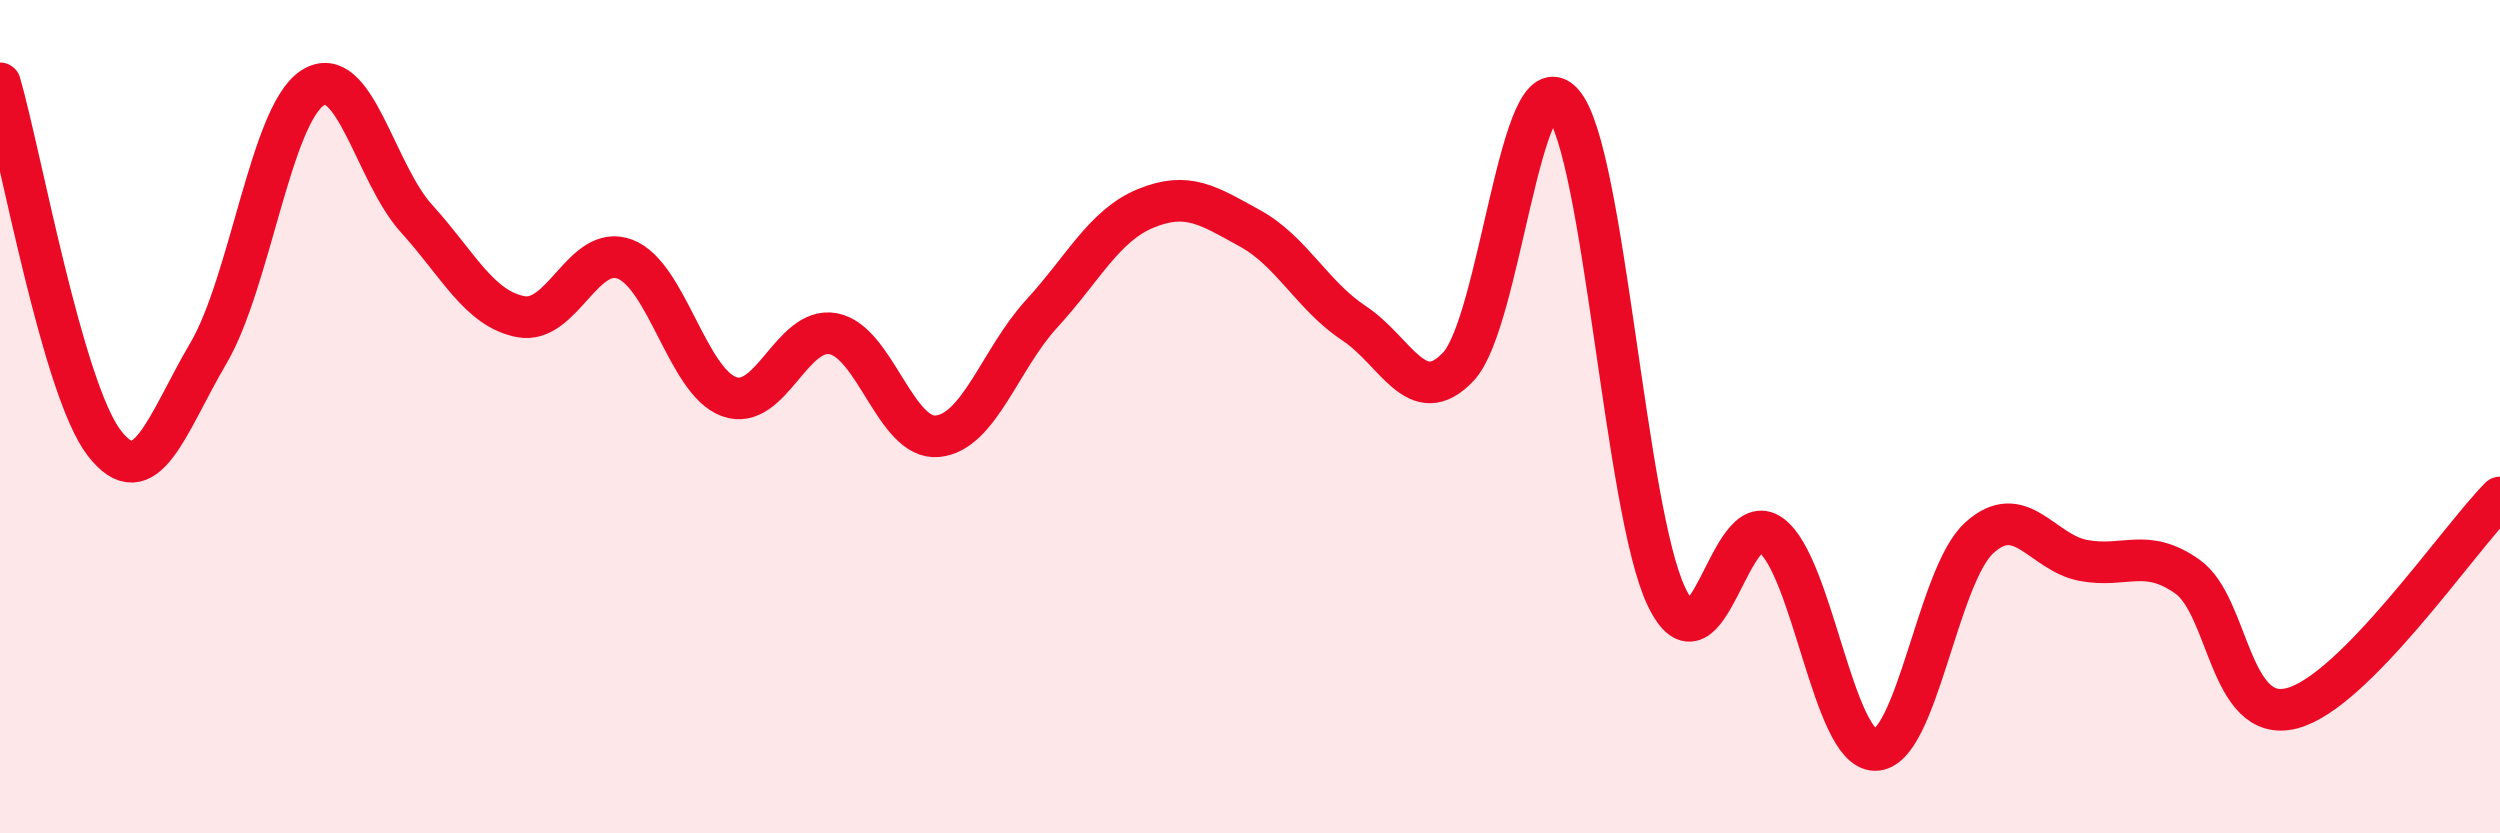 
    <svg width="60" height="20" viewBox="0 0 60 20" xmlns="http://www.w3.org/2000/svg">
      <path
        d="M 0,2 C 0.5,3.73 1.5,9.33 2.5,10.63 C 3.5,11.93 4,10.18 5,8.48 C 6,6.78 6.5,2.76 7.5,2.11 C 8.5,1.46 9,4.15 10,5.25 C 11,6.35 11.5,7.41 12.5,7.6 C 13.5,7.79 14,5.84 15,6.22 C 16,6.6 16.5,9.16 17.5,9.52 C 18.5,9.88 19,7.82 20,8.01 C 21,8.2 21.5,10.57 22.5,10.47 C 23.5,10.37 24,8.62 25,7.53 C 26,6.44 26.5,5.41 27.5,5 C 28.5,4.59 29,4.93 30,5.48 C 31,6.03 31.5,7.1 32.5,7.76 C 33.5,8.42 34,9.86 35,8.8 C 36,7.74 36.5,1.36 37.5,2.47 C 38.5,3.58 39,12.26 40,14.33 C 41,16.4 41.5,12.11 42.5,12.84 C 43.5,13.57 44,17.99 45,18 C 46,18.01 46.5,13.82 47.5,12.91 C 48.5,12 49,13.26 50,13.45 C 51,13.64 51.5,13.13 52.5,13.84 C 53.5,14.55 53.5,17.38 55,17 C 56.5,16.62 59,12.95 60,11.94L60 20L0 20Z"
        fill="#EB0A25"
        opacity="0.1"
        stroke-linecap="round"
        stroke-linejoin="round"
      />
      <path
        d="M 0,2 C 0.5,3.73 1.5,9.33 2.5,10.63 C 3.5,11.93 4,10.18 5,8.48 C 6,6.78 6.5,2.76 7.5,2.11 C 8.5,1.46 9,4.15 10,5.25 C 11,6.35 11.5,7.41 12.5,7.6 C 13.5,7.79 14,5.84 15,6.22 C 16,6.6 16.5,9.16 17.5,9.52 C 18.5,9.88 19,7.82 20,8.01 C 21,8.2 21.5,10.57 22.5,10.47 C 23.5,10.37 24,8.62 25,7.53 C 26,6.44 26.5,5.41 27.5,5 C 28.5,4.59 29,4.93 30,5.48 C 31,6.03 31.5,7.1 32.5,7.76 C 33.5,8.42 34,9.86 35,8.8 C 36,7.74 36.5,1.36 37.5,2.47 C 38.5,3.58 39,12.26 40,14.33 C 41,16.4 41.5,12.11 42.5,12.84 C 43.5,13.57 44,17.99 45,18 C 46,18.01 46.5,13.82 47.5,12.91 C 48.5,12 49,13.26 50,13.45 C 51,13.64 51.5,13.13 52.5,13.84 C 53.5,14.55 53.5,17.38 55,17 C 56.5,16.62 59,12.95 60,11.94"
        stroke="#EB0A25"
        stroke-width="1"
        fill="none"
        stroke-linecap="round"
        stroke-linejoin="round"
      />
    </svg>
  